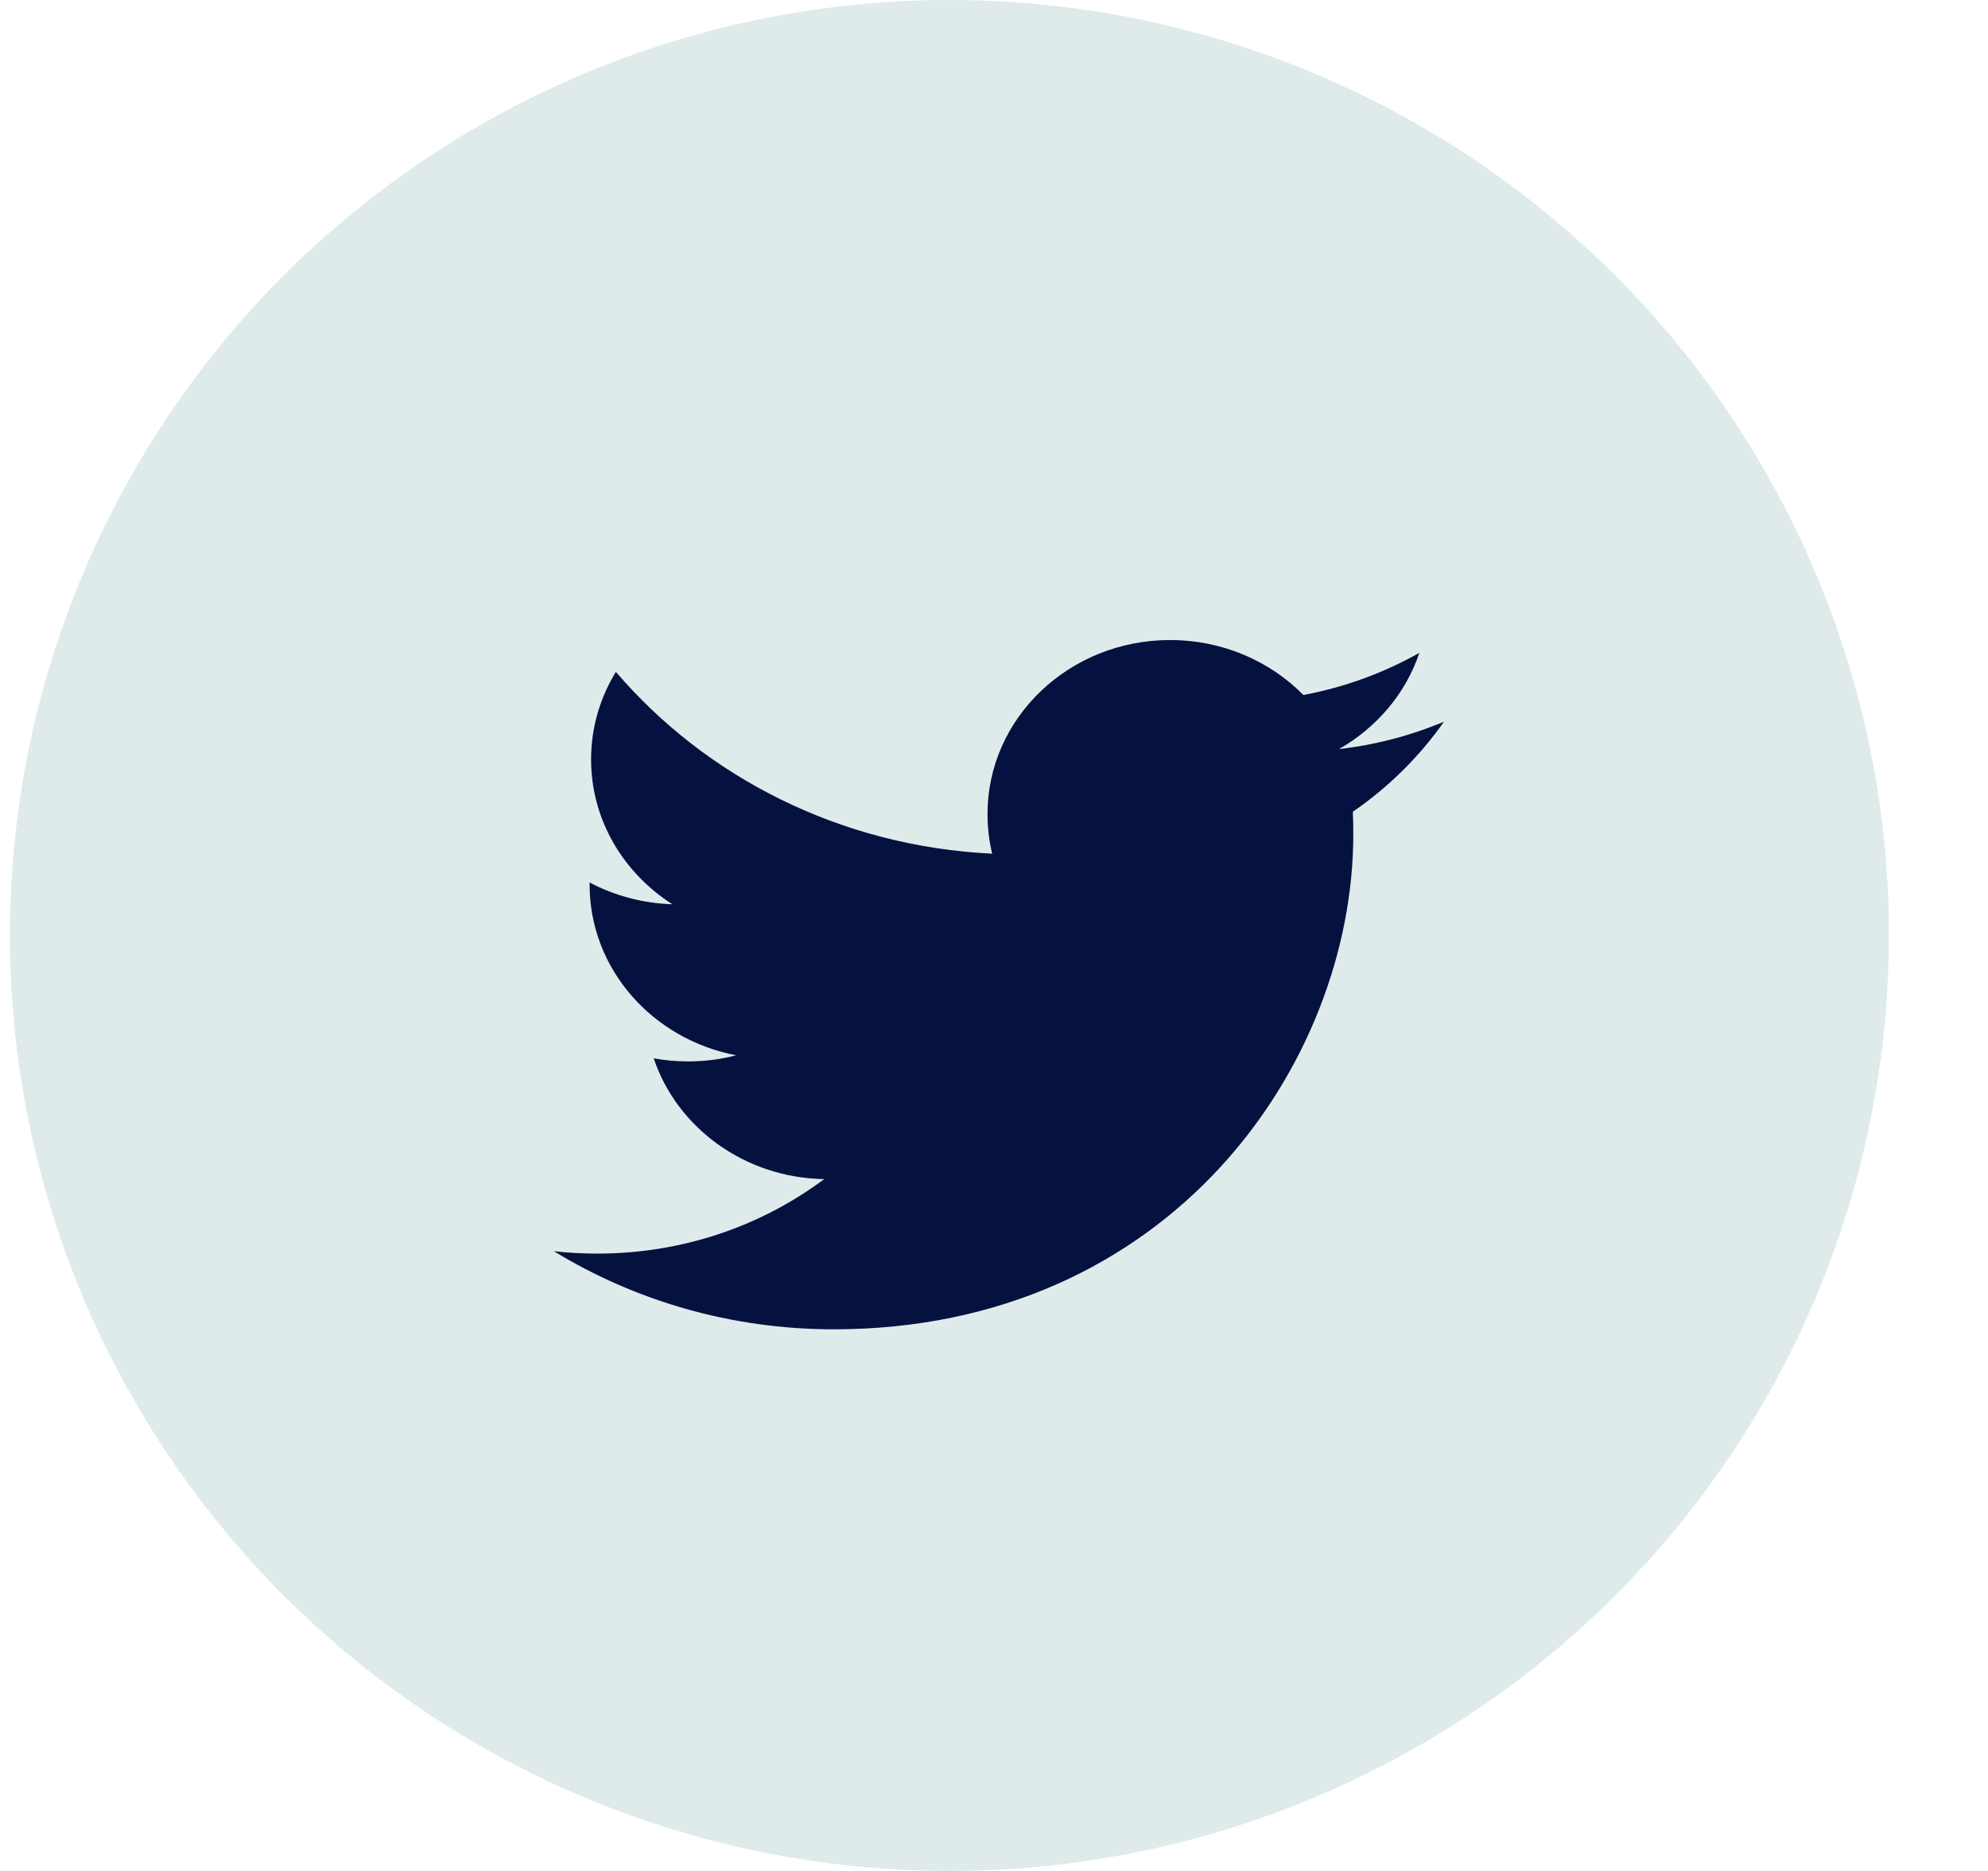 <?xml version="1.0" encoding="UTF-8"?>
<svg width="34px" height="32px" viewBox="0 0 34 32" version="1.1" xmlns="http://www.w3.org/2000/svg" xmlns:xlink="http://www.w3.org/1999/xlink">
    <title>Group 11</title>
    <g id="Page-1" stroke="none" stroke-width="1" fill="none" fill-rule="evenodd">
        <g id="SS-Session" transform="translate(-1043, -1004)">
            <g id="Group-11" transform="translate(1043.17, 1004)">
                <ellipse id="Oval" fill="#DFEBEB" cx="16.068" cy="16" rx="16.068" ry="16"></ellipse>
                <g id="Group-6" transform="translate(9.303, 10.947)" fill="#05113F">
                    <path d="M13.664,2.937 C13.67,3.064 13.672,3.192 13.672,3.322 C13.672,7.255 10.533,11.789 4.786,11.789 C3.024,11.789 1.381,11.296 0,10.453 C0.243,10.481 0.492,10.494 0.745,10.494 C2.208,10.494 3.554,10.018 4.623,9.22 C3.257,9.197 2.103,8.336 1.707,7.154 C1.896,7.189 2.093,7.207 2.294,7.207 C2.579,7.207 2.855,7.172 3.117,7.102 C1.687,6.829 0.611,5.627 0.611,4.183 L0.611,4.147 C1.032,4.369 1.514,4.503 2.026,4.519 C1.188,3.984 0.636,3.073 0.636,2.042 C0.636,1.496 0.791,0.985 1.06,0.544 C2.601,2.346 4.901,3.529 7.496,3.654 C7.443,3.437 7.416,3.21 7.416,2.976 C7.416,1.333 8.814,0 10.538,0 C11.437,0 12.25,0.362 12.818,0.94 C13.53,0.807 14.198,0.559 14.802,0.219 C14.569,0.914 14.073,1.496 13.428,1.865 C14.06,1.792 14.662,1.632 15.223,1.396 C14.804,1.992 14.275,2.517 13.664,2.937" id="Path"></path>
                </g>
            </g>
        </g>
    </g>
</svg>